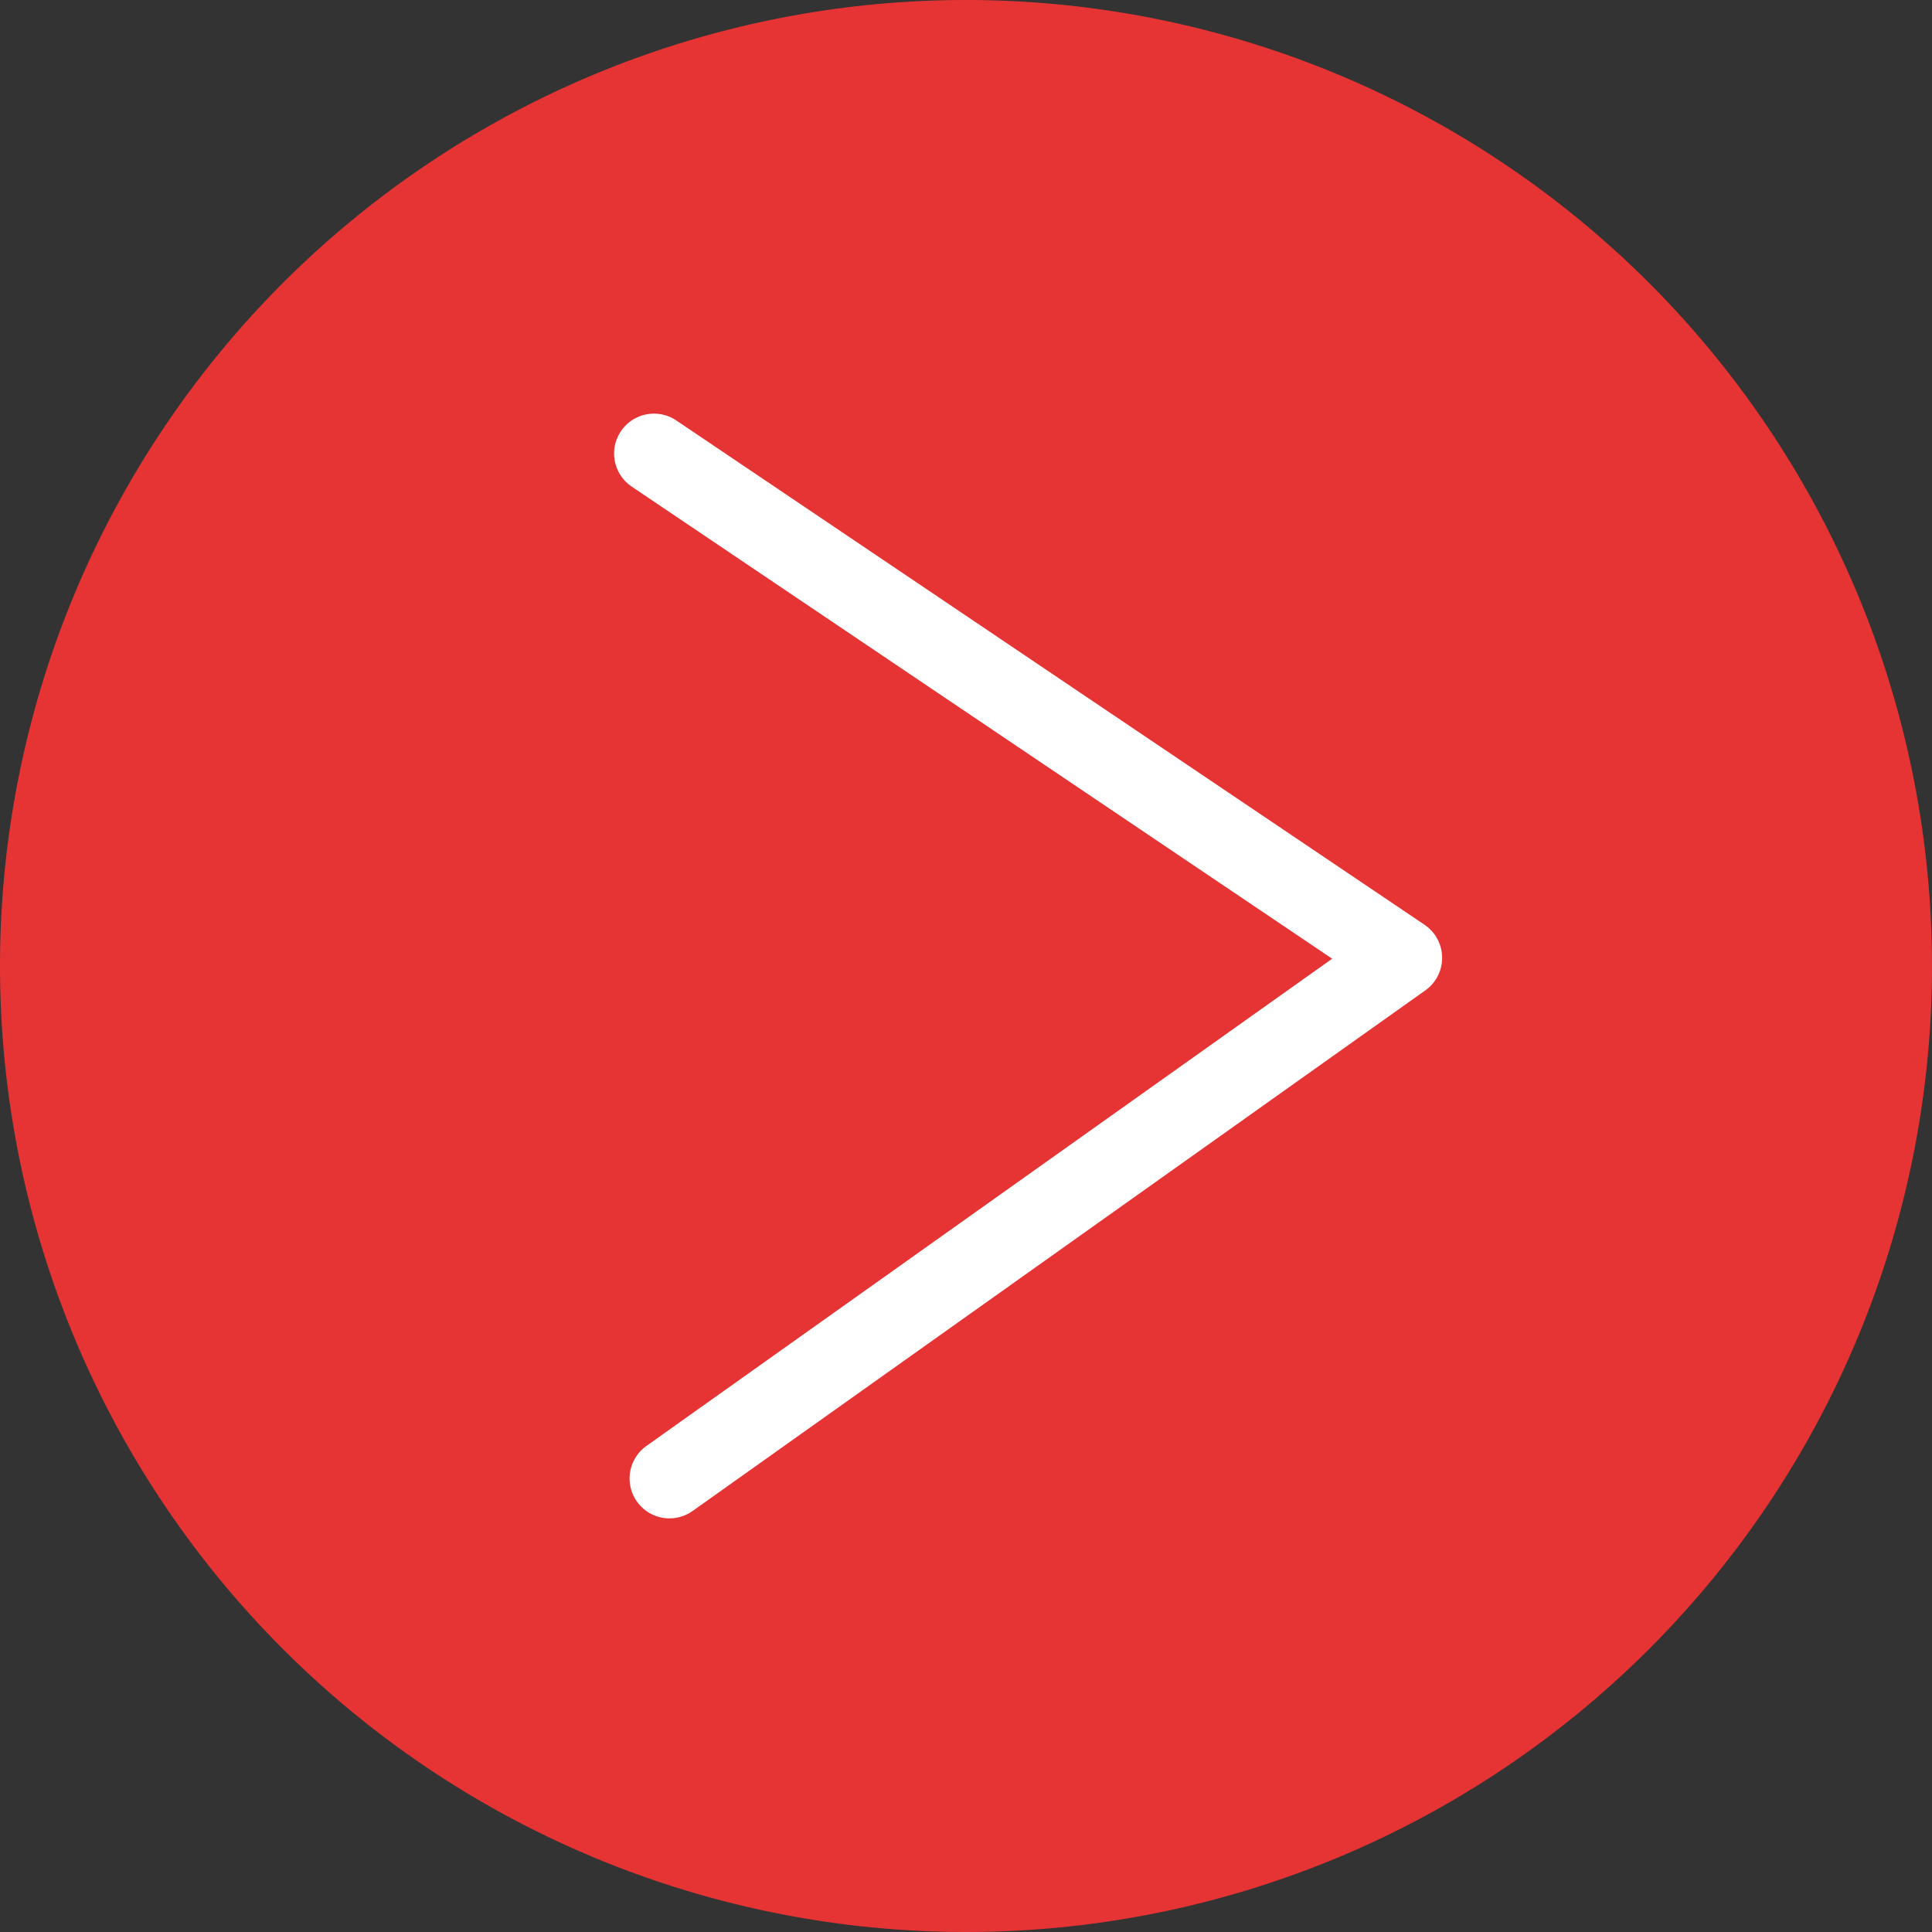 <?xml version="1.0" encoding="UTF-8"?> <svg xmlns="http://www.w3.org/2000/svg" viewBox="0 0 142.16 142.16"><rect x="0" y="0" width="142.16" height="142.16" fill="#333333" stroke="none"/><defs><style>.cls-1{fill:#e63333;}.cls-2{fill:none;stroke:#fff;stroke-linecap:round;stroke-linejoin:round;stroke-width:5.87px;}</style></defs><title>right</title><g id="Layer_2" data-name="Layer 2"><g id="right"><g id="Layer_2-2" data-name="Layer 2"><g id="departika-arrow"><path class="cls-1" d="M71.33,0A71.08,71.08,0,1,1,0,70.86,71.08,71.08,0,0,1,71.33,0Z"></path><polyline class="cls-2" points="49.26 108.79 103.18 70.48 48.12 33.37"></polyline></g></g></g></g></svg> 